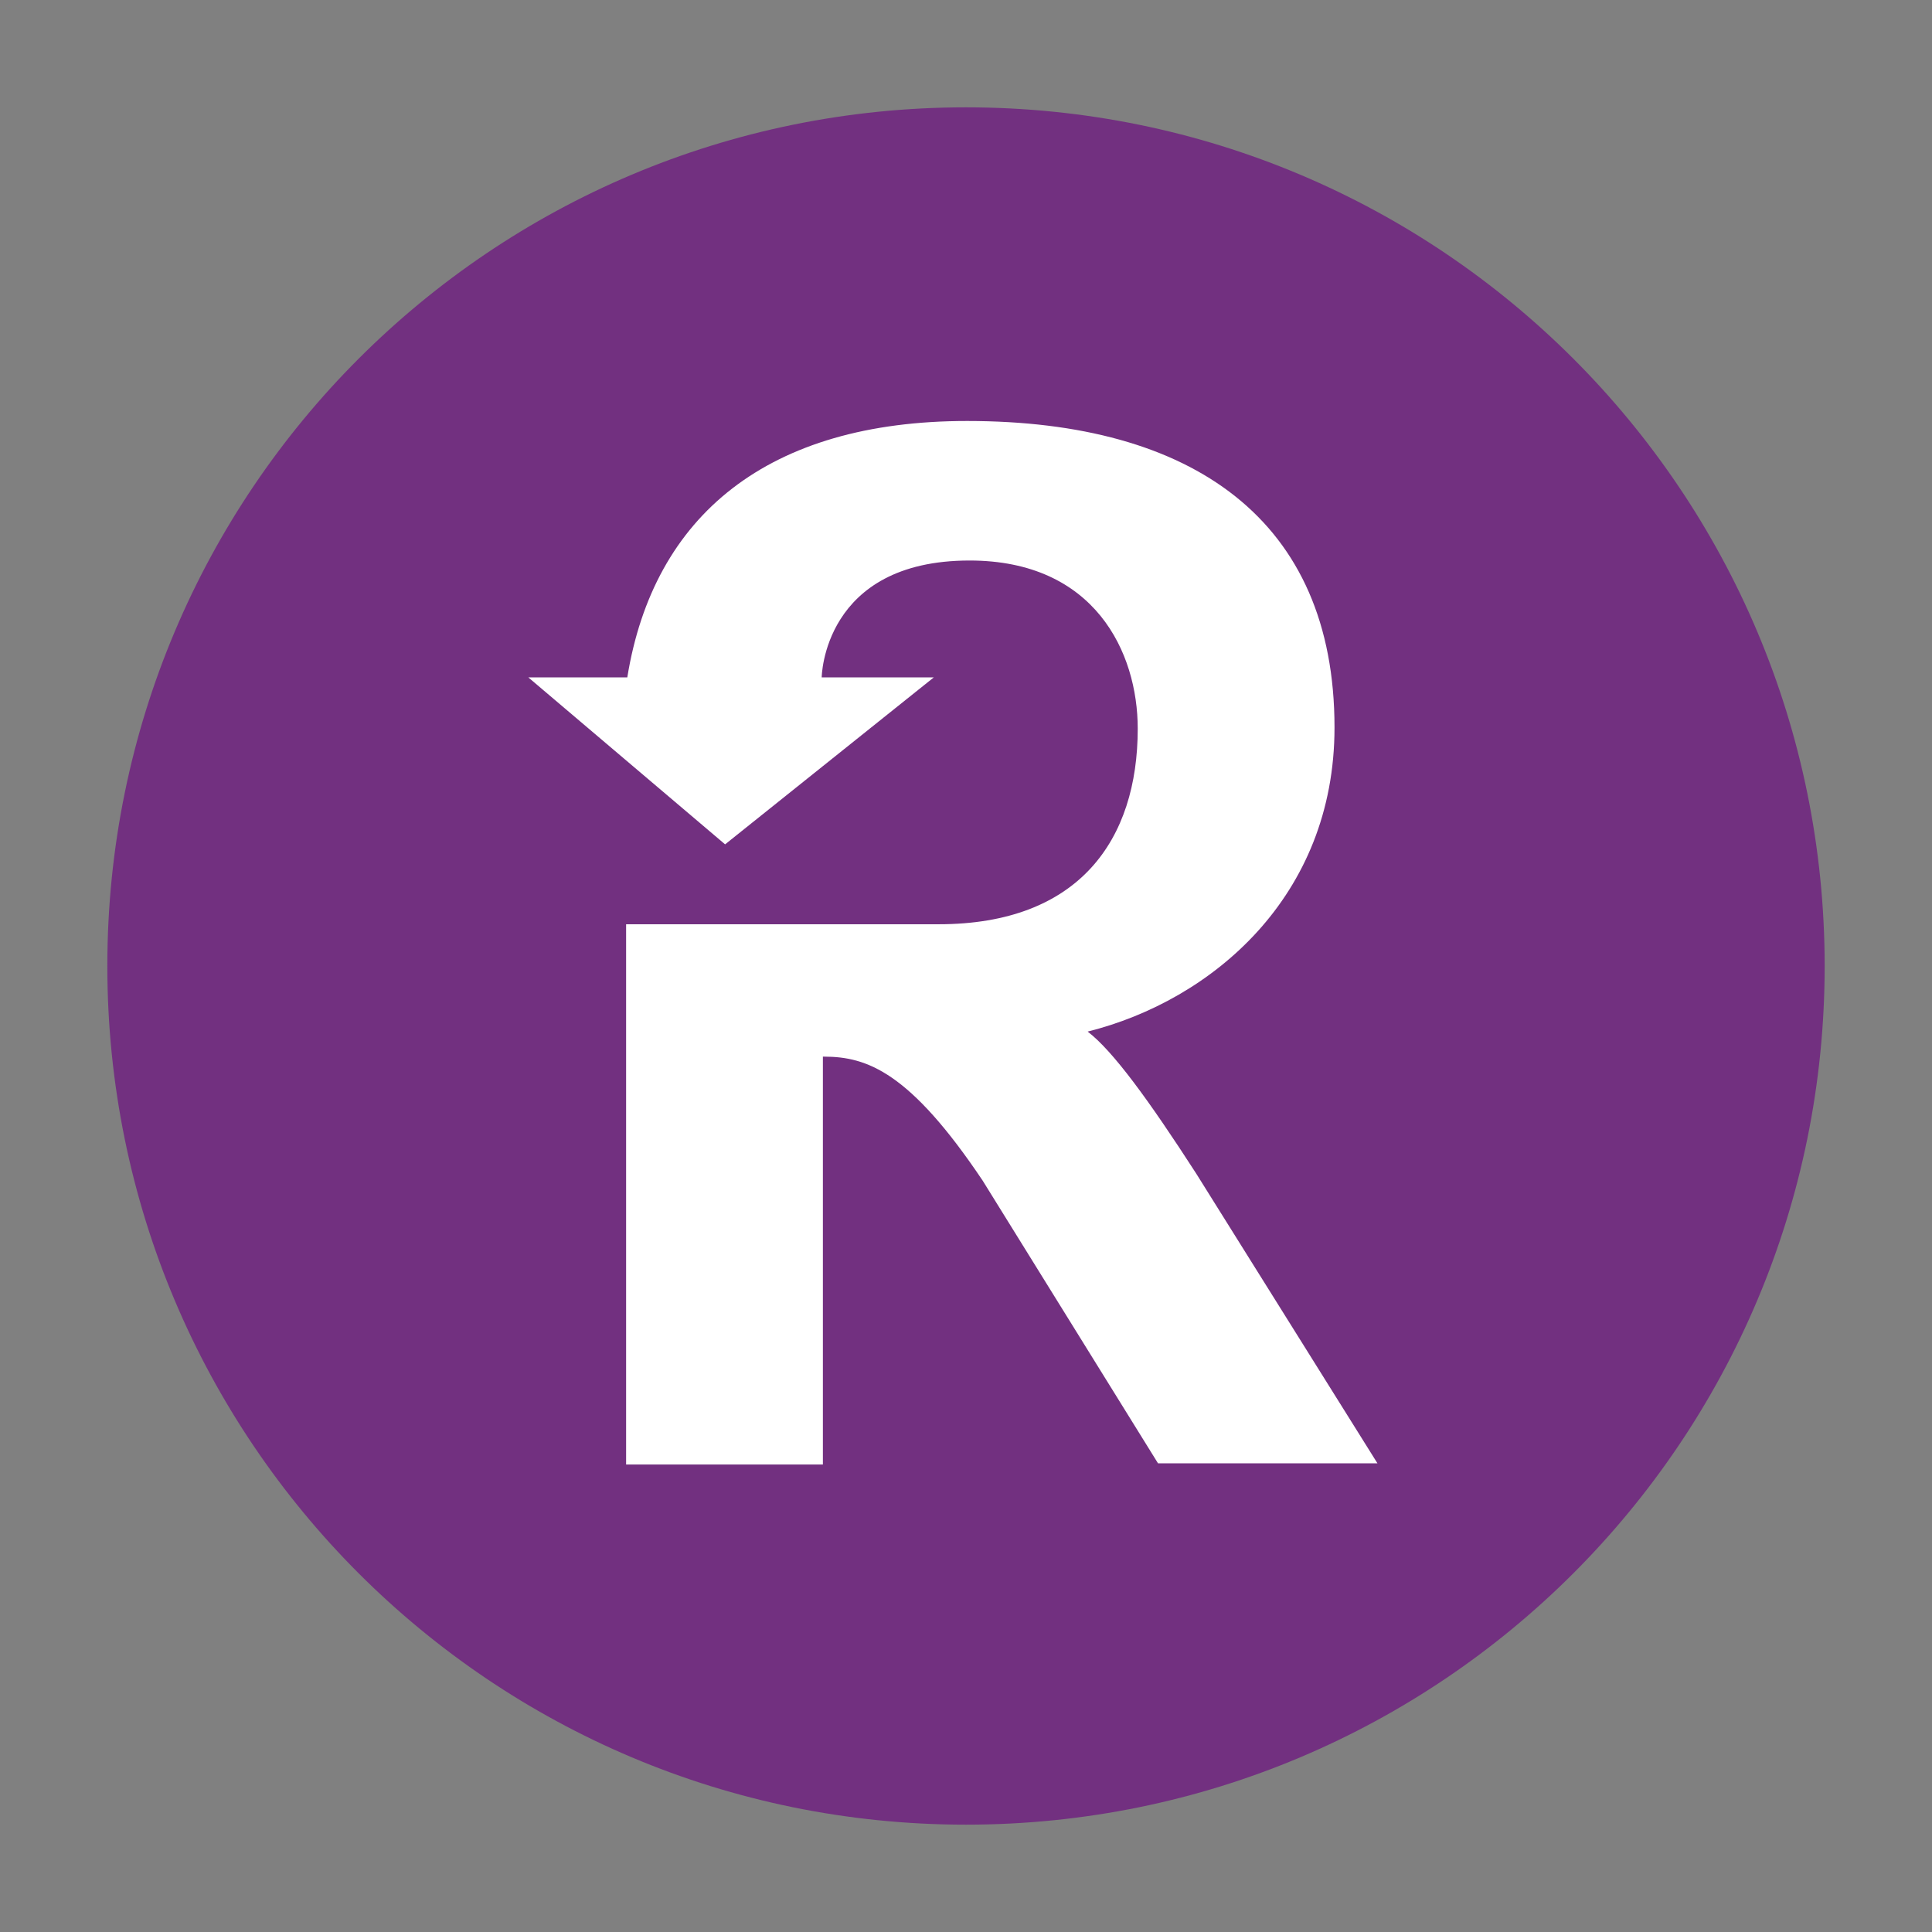<?xml version="1.0" encoding="utf-8"?>
<!-- Generator: Adobe Illustrator 25.1.0, SVG Export Plug-In . SVG Version: 6.00 Build 0)  -->
<svg version="1.1" id="Layer_1" xmlns="http://www.w3.org/2000/svg" xmlns:xlink="http://www.w3.org/1999/xlink" x="0px" y="0px"
	 viewBox="0 0 162 162" style="enable-background:new 0 0 162 162;" xml:space="preserve">
<rect x="0" y="0" width="162" height="162" fill="#808080" stroke="none"/>
<style type="text/css">
	.st0{fill:#FFFFFF;}
	.st1{fill:#723080;}
</style>
<path class="st0" d="M80.6,35.2l0.5,0v0C81,35.2,80.6,35.2,80.6,35.2z"/>
<g>
	<path class="st1" d="M81,9C41.2,9,9,41.2,9,81c0,39.8,32.2,72,72,72s72-32.2,72-72C153,41.2,120.8,9,81,9z"/>
	<g>
		<path class="st0" d="M80.6,35.2l0.5,0v0C81,35.2,80.6,35.2,80.6,35.2z"/>
		<path class="st0" d="M91.2,86.5c10.4-2.6,20.7-11.3,20.7-25.5c0-17.4-11.9-25.7-30.8-25.7h0c-16.7,0-26.3,7.9-28.5,21.5h-8.3
			l16.5,14l17.5-14h-9.4c0,0,0.1-9.8,12.4-9.8c10.5,0,14.1,7.7,14.1,14.1c0,9.3-4.9,16.4-16.7,16.4H52.5l0,45.3H69V88.6h0.1
			c3.6,0,7.2,1.3,13.3,10.4l14.7,23.7h18.4l-15.2-24.3C96.3,92.2,93.3,88.1,91.2,86.5z"/>
	</g>
</g>
</svg>
